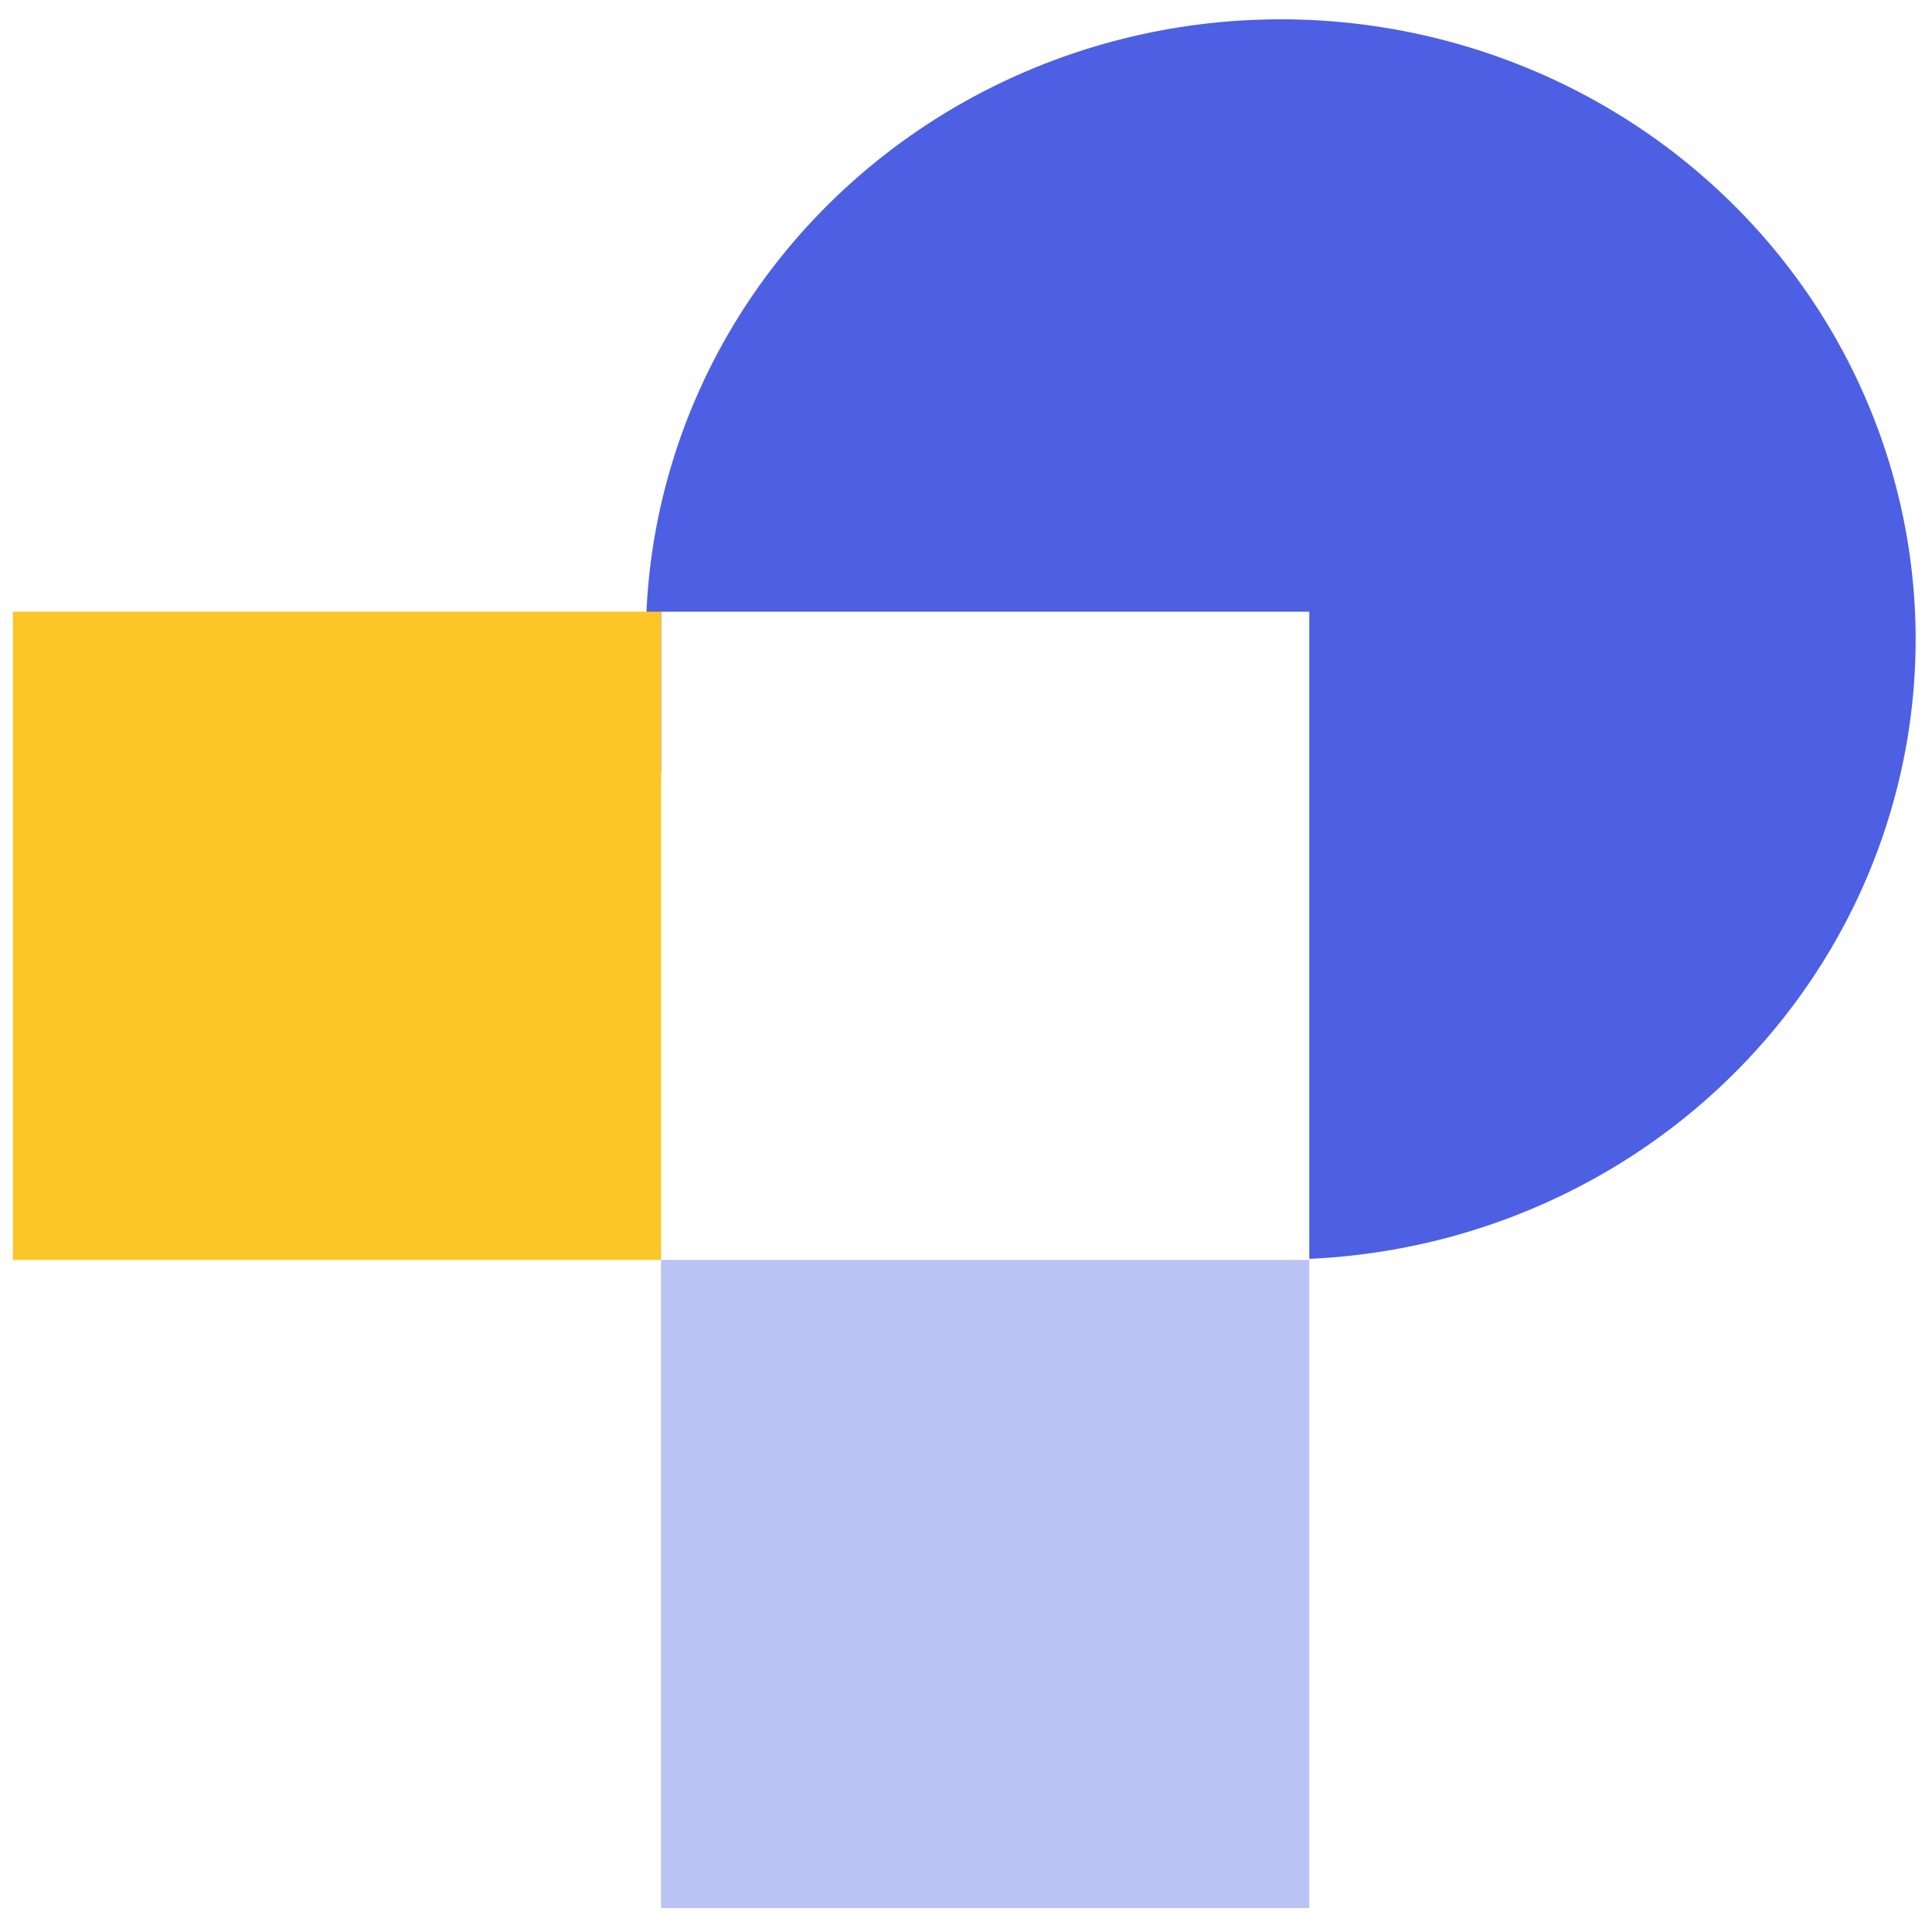 <?xml version="1.0" encoding="UTF-8" standalone="no"?>
<!-- Created with Inkscape (http://www.inkscape.org/) -->

<svg
   width="45"
   height="45"
   viewBox="0 0 11.906 11.906"
   version="1.1"
   id="svg5"
   inkscape:version="1.2.1 (9c6d41e, 2022-07-14)"
   xml:space="preserve"
   sodipodi:docname="logo-pustaka-small.svg"
   xmlns:inkscape="http://www.inkscape.org/namespaces/inkscape"
   xmlns:sodipodi="http://sodipodi.sourceforge.net/DTD/sodipodi-0.dtd"
   xmlns="http://www.w3.org/2000/svg"
   xmlns:svg="http://www.w3.org/2000/svg"><sodipodi:namedview
     id="namedview7"
     pagecolor="#ffffff"
     bordercolor="#666666"
     borderopacity="1.0"
     inkscape:showpageshadow="false"
     inkscape:pageopacity="0"
     inkscape:pagecheckerboard="false"
     inkscape:deskcolor="#ffffff"
     inkscape:document-units="px"
     showgrid="false"
     inkscape:zoom="2.2186365"
     inkscape:cx="150.09219"
     inkscape:cy="22.761728"
     inkscape:window-width="1440"
     inkscape:window-height="847"
     inkscape:window-x="0"
     inkscape:window-y="25"
     inkscape:window-maximized="1"
     inkscape:current-layer="layer1" /><defs
     id="defs2" /><g
     inkscape:label="Layer 1"
     inkscape:groupmode="layer"
     id="layer1"><g
       id="g449889"
       transform="matrix(0.164,0,0,0.164,-49.092,-65.21)"><path
         id="ellipse479-6"
         style="fill:#4d5fe3;fill-opacity:1;stroke-width:1.159;stroke-linecap:round;paint-order:fill markers stroke"
         d="m 347.466,398.348 a 23.857,23.308 0 0 0 -23.857,23.308 23.857,23.308 0 0 0 0.574,5.061 v -6.11 h 24.357 v 24.317 a 23.857,23.308 0 0 0 22.784,-23.268 23.857,23.308 0 0 0 -23.857,-23.308 z" /><path
         id="rect481-3"
         style="fill:#bbc2f4;fill-opacity:1;stroke:none;stroke-width:1.439;stroke-linecap:round;paint-order:fill markers stroke"
         d="m 324.182,444.964 v 24.357 h 24.357 v -24.357 z" /><path
         id="rect483-7"
         style="fill:#fdc627;fill-opacity:1;stroke:none;stroke-width:1.439;stroke-linecap:round;paint-order:fill markers stroke"
         d="m 420.607,-299.826 h 24.357 v -24.357 h -24.357 z"
         transform="rotate(90)" /></g></g></svg>
